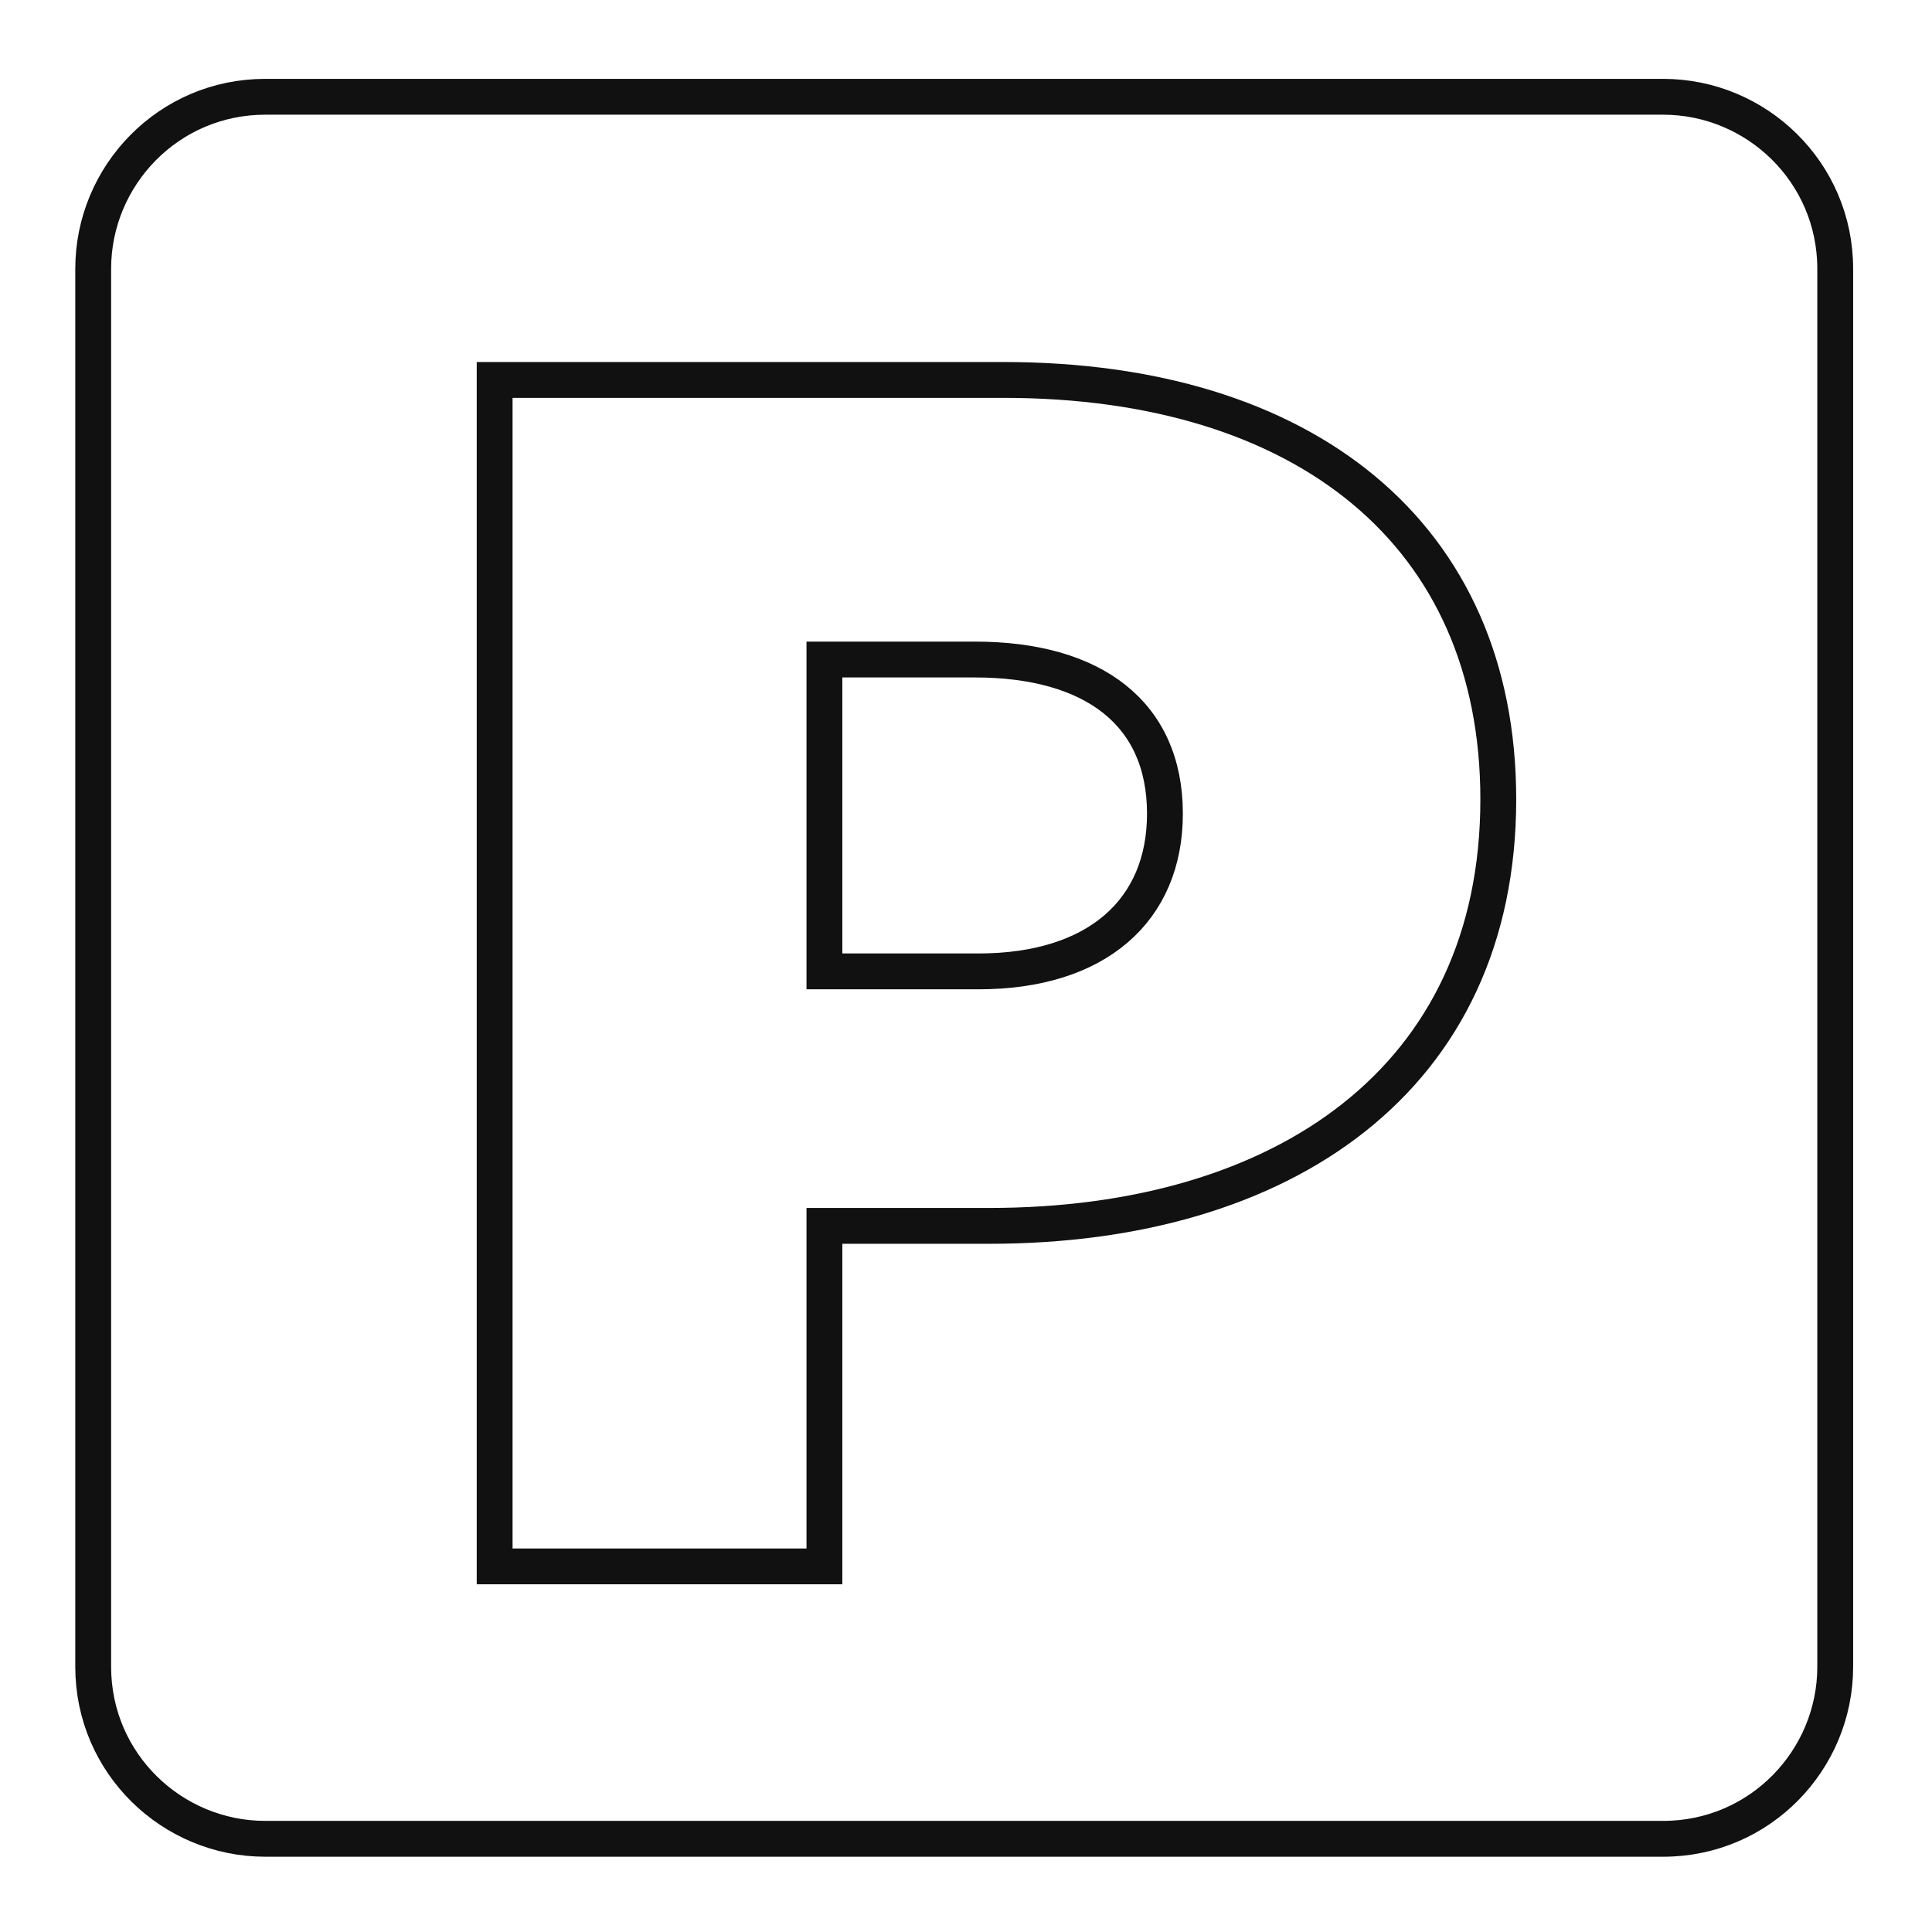 <?xml version="1.0" encoding="UTF-8"?> <svg xmlns="http://www.w3.org/2000/svg" viewBox="1973.05 2473.05 53.9 53.9" width="53.9" height="53.9"><path fill="none" stroke="#111111" fill-opacity="1" stroke-width="1" stroke-opacity="1" color="rgb(51, 51, 51)" stroke-miterlimit="10" class="st1415" id="tSvgd65c4b847b" d="M 2024.25 2519.55 C 2024.25 2522.15 2022.15 2524.35 2019.45 2524.35 C 2006.45 2524.35 1993.45 2524.35 1980.45 2524.35 C 1977.85 2524.35 1975.65 2522.25 1975.65 2519.55 C 1975.65 2506.55 1975.65 2493.55 1975.65 2480.55 C 1975.65 2477.95 1977.75 2475.75 1980.45 2475.75 C 1993.45 2475.75 2006.45 2475.75 2019.45 2475.75 C 2022.05 2475.75 2024.25 2477.85 2024.25 2480.55C 2024.25 2493.55 2024.25 2506.55 2024.25 2519.55Z"></path><path fill="none" stroke="#111111" fill-opacity="1" stroke-width="1" stroke-opacity="1" color="rgb(51, 51, 51)" stroke-miterlimit="10" class="st1415" id="tSvg1517bde56c4" d="M 1986.85 2483.65 C 1991.583 2483.65 1996.317 2483.65 2001.05 2483.65 C 2009.45 2483.65 2014.85 2487.95 2014.85 2495.35 C 2014.85 2503.15 2008.85 2507.25 2000.65 2507.25 C 1999.117 2507.25 1997.583 2507.25 1996.05 2507.25 C 1996.05 2510.417 1996.05 2513.583 1996.05 2516.75 C 1992.983 2516.75 1989.917 2516.75 1986.85 2516.75C 1986.85 2505.717 1986.85 2494.683 1986.85 2483.65Z M 2000.35 2500.15 C 2003.65 2500.15 2005.55 2498.45 2005.55 2495.75 C 2005.55 2492.95 2003.55 2491.45 2000.25 2491.45 C 1998.85 2491.45 1997.45 2491.45 1996.05 2491.45 C 1996.05 2494.35 1996.05 2497.25 1996.05 2500.15C 1997.483 2500.15 1998.917 2500.15 2000.35 2500.15Z"></path><defs></defs></svg> 